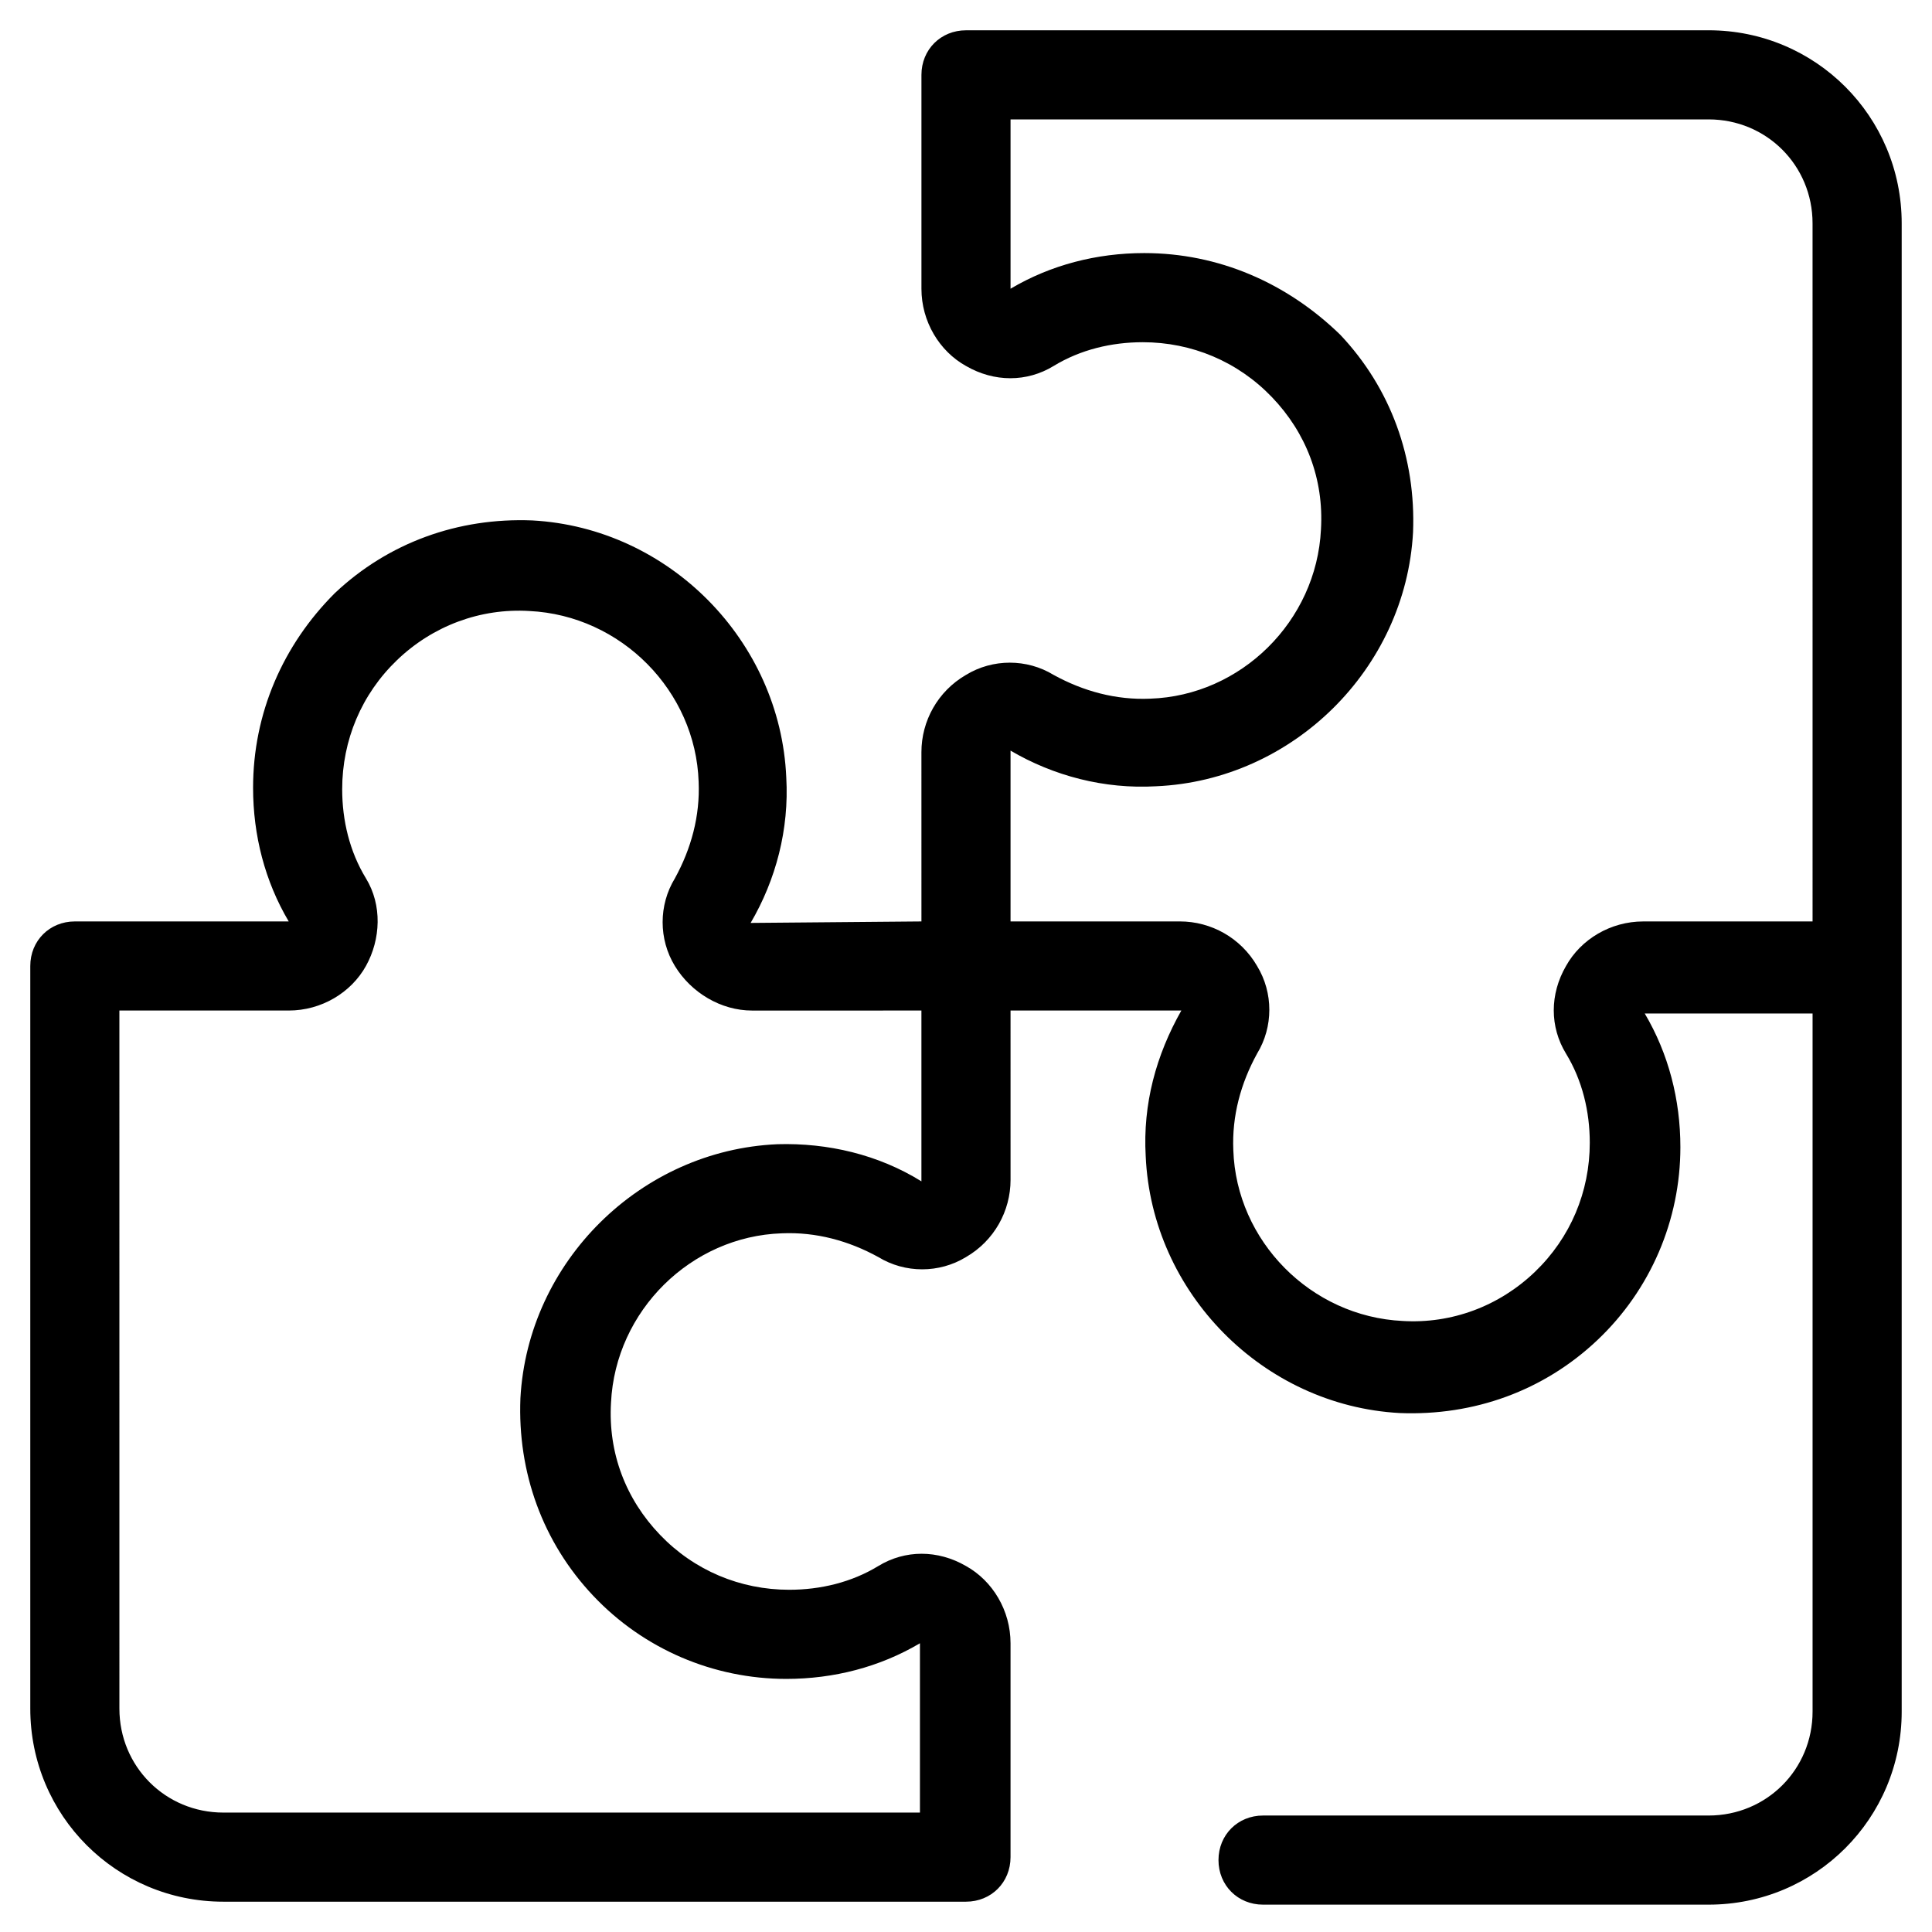 <?xml version="1.0" encoding="UTF-8"?>
<!-- Uploaded to: SVG Repo, www.svgrepo.com, Generator: SVG Repo Mixer Tools -->
<svg fill="#000000" width="800px" height="800px" version="1.1" viewBox="144 144 512 512" xmlns="http://www.w3.org/2000/svg">
 <path d="m596.8 152.03h-196.8c-6.691 0-11.809 5.117-11.809 11.809v56.68c0 8.66 4.723 16.531 11.809 20.469 7.477 4.328 16.137 4.328 23.223 0 7.086-4.328 15.352-6.297 23.617-6.297 12.988 0 25.191 5.117 34.242 14.562 9.055 9.445 13.777 21.648 12.988 35.031-1.18 24.402-21.254 44.082-45.266 44.871-9.055 0.395-17.711-1.969-25.586-6.297-7.086-4.328-16.137-4.328-23.223 0-7.477 4.328-11.809 12.203-11.809 20.469l0.004 44.863-45.266 0.395c6.691-11.414 10.234-24.797 9.445-38.574-1.574-36.211-31.094-66.125-67.305-68.094-19.68-0.789-38.18 5.902-52.348 19.285-13.777 13.777-21.648 31.883-21.648 51.562 0 12.594 3.148 24.797 9.445 35.426h-56.68c-6.691 0-11.809 5.117-11.809 11.809v196.8c0 28.34 22.828 51.168 51.168 51.168h196.8c6.691 0 11.809-5.117 11.809-11.809v-56.68c0-8.66-4.723-16.531-11.809-20.469-7.477-4.328-16.137-4.328-23.223 0-7.086 4.328-15.352 6.297-23.617 6.297-12.988 0-25.191-5.117-34.242-14.562-9.055-9.445-13.777-21.648-12.988-35.031 1.18-24.402 21.254-44.082 45.266-44.871 9.055-0.395 17.711 1.969 25.586 6.297 7.086 4.328 16.137 4.328 23.223 0 7.477-4.328 11.809-12.203 11.809-20.469l-0.004-44.867h45.266c-6.691 11.809-10.234 24.797-9.445 38.574 1.574 36.211 31.094 66.125 67.305 68.094 19.68 0.789 38.18-5.902 52.348-19.285 14.168-13.383 22.043-31.883 22.043-51.168 0-12.594-3.148-24.797-9.445-35.426h44.477v184.99c0 15.352-12.203 27.551-27.551 27.551h-118.08c-6.691 0-11.809 5.117-11.809 11.809 0 6.691 5.117 11.809 11.809 11.809h118.08c28.34 0 51.168-22.828 51.168-51.168v-394.39c0-28.34-22.832-51.168-51.168-51.168zm-246.79 295.2c-36.211 1.574-66.125 31.094-68.094 67.305-0.789 19.68 5.902 38.18 19.285 52.348 13.383 14.168 31.883 22.043 51.168 22.043 12.594 0 24.797-3.148 35.426-9.445v44.871h-184.6c-15.352 0-27.551-12.203-27.551-27.551l-0.004-185h44.871c8.66 0 16.531-4.723 20.469-11.809 3.938-7.086 4.328-16.137 0-23.223-4.328-7.086-6.297-15.352-6.297-23.617 0-12.988 5.117-25.191 14.562-34.242 9.445-9.055 22.043-13.777 35.031-12.988 24.402 1.18 44.082 21.254 44.871 45.266 0.395 9.055-1.969 17.711-6.297 25.586-4.328 7.086-4.328 16.137 0 23.223s12.203 11.809 20.469 11.809l44.867-0.004v45.266c-11.414-7.086-24.797-10.234-38.18-9.84zm274.34-59.039h-44.871c-8.66 0-16.531 4.723-20.469 11.809-4.328 7.477-4.328 16.137 0 23.223 4.328 7.086 6.297 15.352 6.297 23.617 0 12.988-5.117 25.191-14.562 34.242-9.445 9.055-22.043 13.777-35.031 12.988-24.402-1.18-44.082-21.254-44.871-45.266-0.395-9.055 1.969-17.711 6.297-25.586 4.328-7.086 4.328-16.137 0-23.223-4.328-7.477-12.203-11.809-20.469-11.809l-44.867 0.004v-45.266c11.414 6.691 24.797 10.234 38.574 9.445 36.211-1.574 66.125-31.094 68.094-67.305 0.789-19.68-5.902-38.18-19.285-52.348-14.172-13.777-32.277-21.648-51.957-21.648-12.594 0-24.797 3.148-35.426 9.445v-44.871h184.99c15.352 0 27.551 12.203 27.551 27.551z"/>
</svg>
